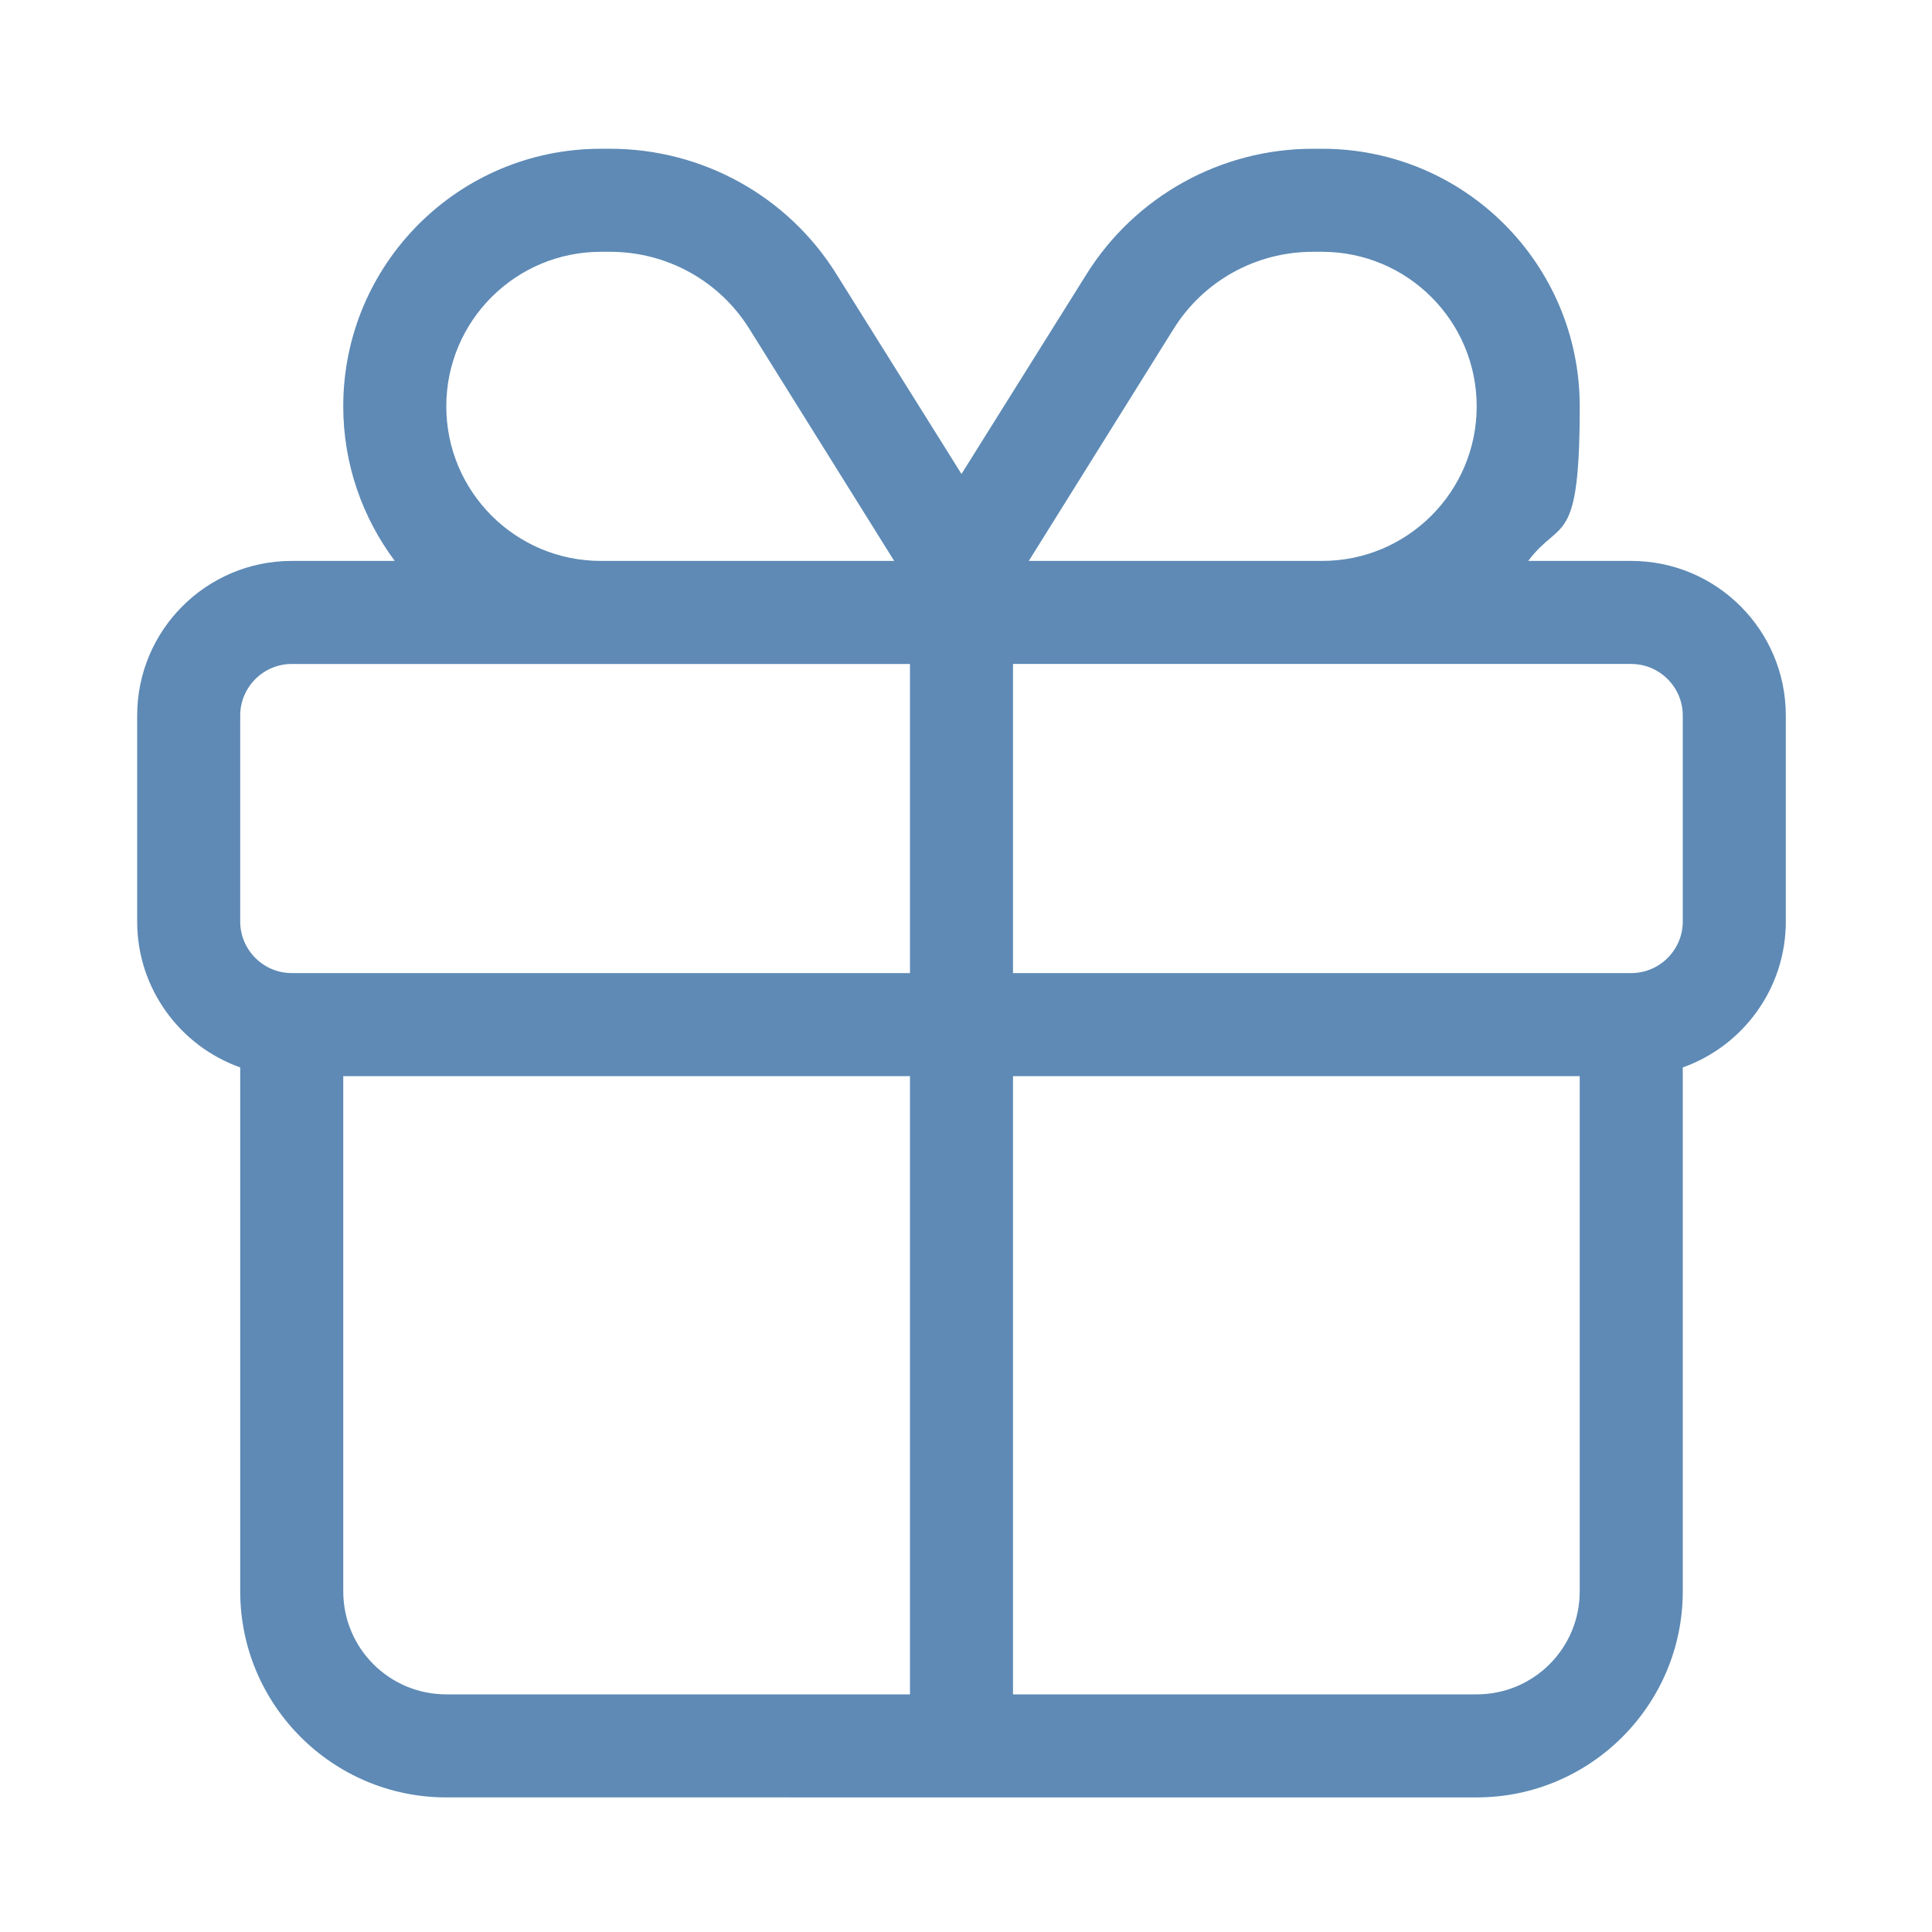 <?xml version="1.0" encoding="UTF-8"?>
<svg xmlns="http://www.w3.org/2000/svg" version="1.1" viewBox="0 0 600 600">
  <defs>
    <style>
      .cls-1 {
        fill: #5e8ab5;
      }
    </style>
  </defs>
  <!-- Generator: Adobe Illustrator 28.7.5, SVG Export Plug-In . SVG Version: 1.2.0 Build 176)  -->
  <g>
    <g id="Layer_1">
      <path class="cls-1" d="M298.6,147.2l38.8-62c15.1-24.2,41.7-39,70.3-39h2.9c44.2,0,80,35.8,80,80s-6,34.6-16,48h32c26.5,0,48,21.5,48,48v64c0,20.9-13.4,38.7-32,45.3v162.7c0,35.3-28.7,64-64,64H138.6c-35.3,0-64-28.7-64-64v-162.7c-18.6-6.6-32-24.4-32-45.3v-64c0-26.5,21.5-48,48-48h32c-10-13.4-16-30-16-48,0-44.2,35.8-80,80-80h2.9c28.6,0,55.2,14.7,70.3,39l38.8,62ZM407.7,78.2c-17.6,0-33.9,9-43.2,23.9l-45,72.1h91.1c26.5,0,48-21.5,48-48s-21.5-48-48-48h-2.9ZM277.7,174.2l-45-72.1c-9.3-14.9-25.6-23.9-43.2-23.9h-2.9c-26.5,0-48,21.5-48,48s21.5,48,48,48h91.1ZM90.6,206.2c-8.8,0-16,7.2-16,16v64c0,8.8,7.2,16,16,16h192v-96H90.6ZM314.6,302.2h192c8.8,0,16-7.2,16-16v-64c0-8.8-7.2-16-16-16h-192v96ZM282.6,334.2H106.6v160c0,17.7,14.3,32,32,32h144v-192ZM314.6,526.2h144c17.7,0,32-14.3,32-32v-160h-176v192Z"/>
    </g>
  </g>
</svg>